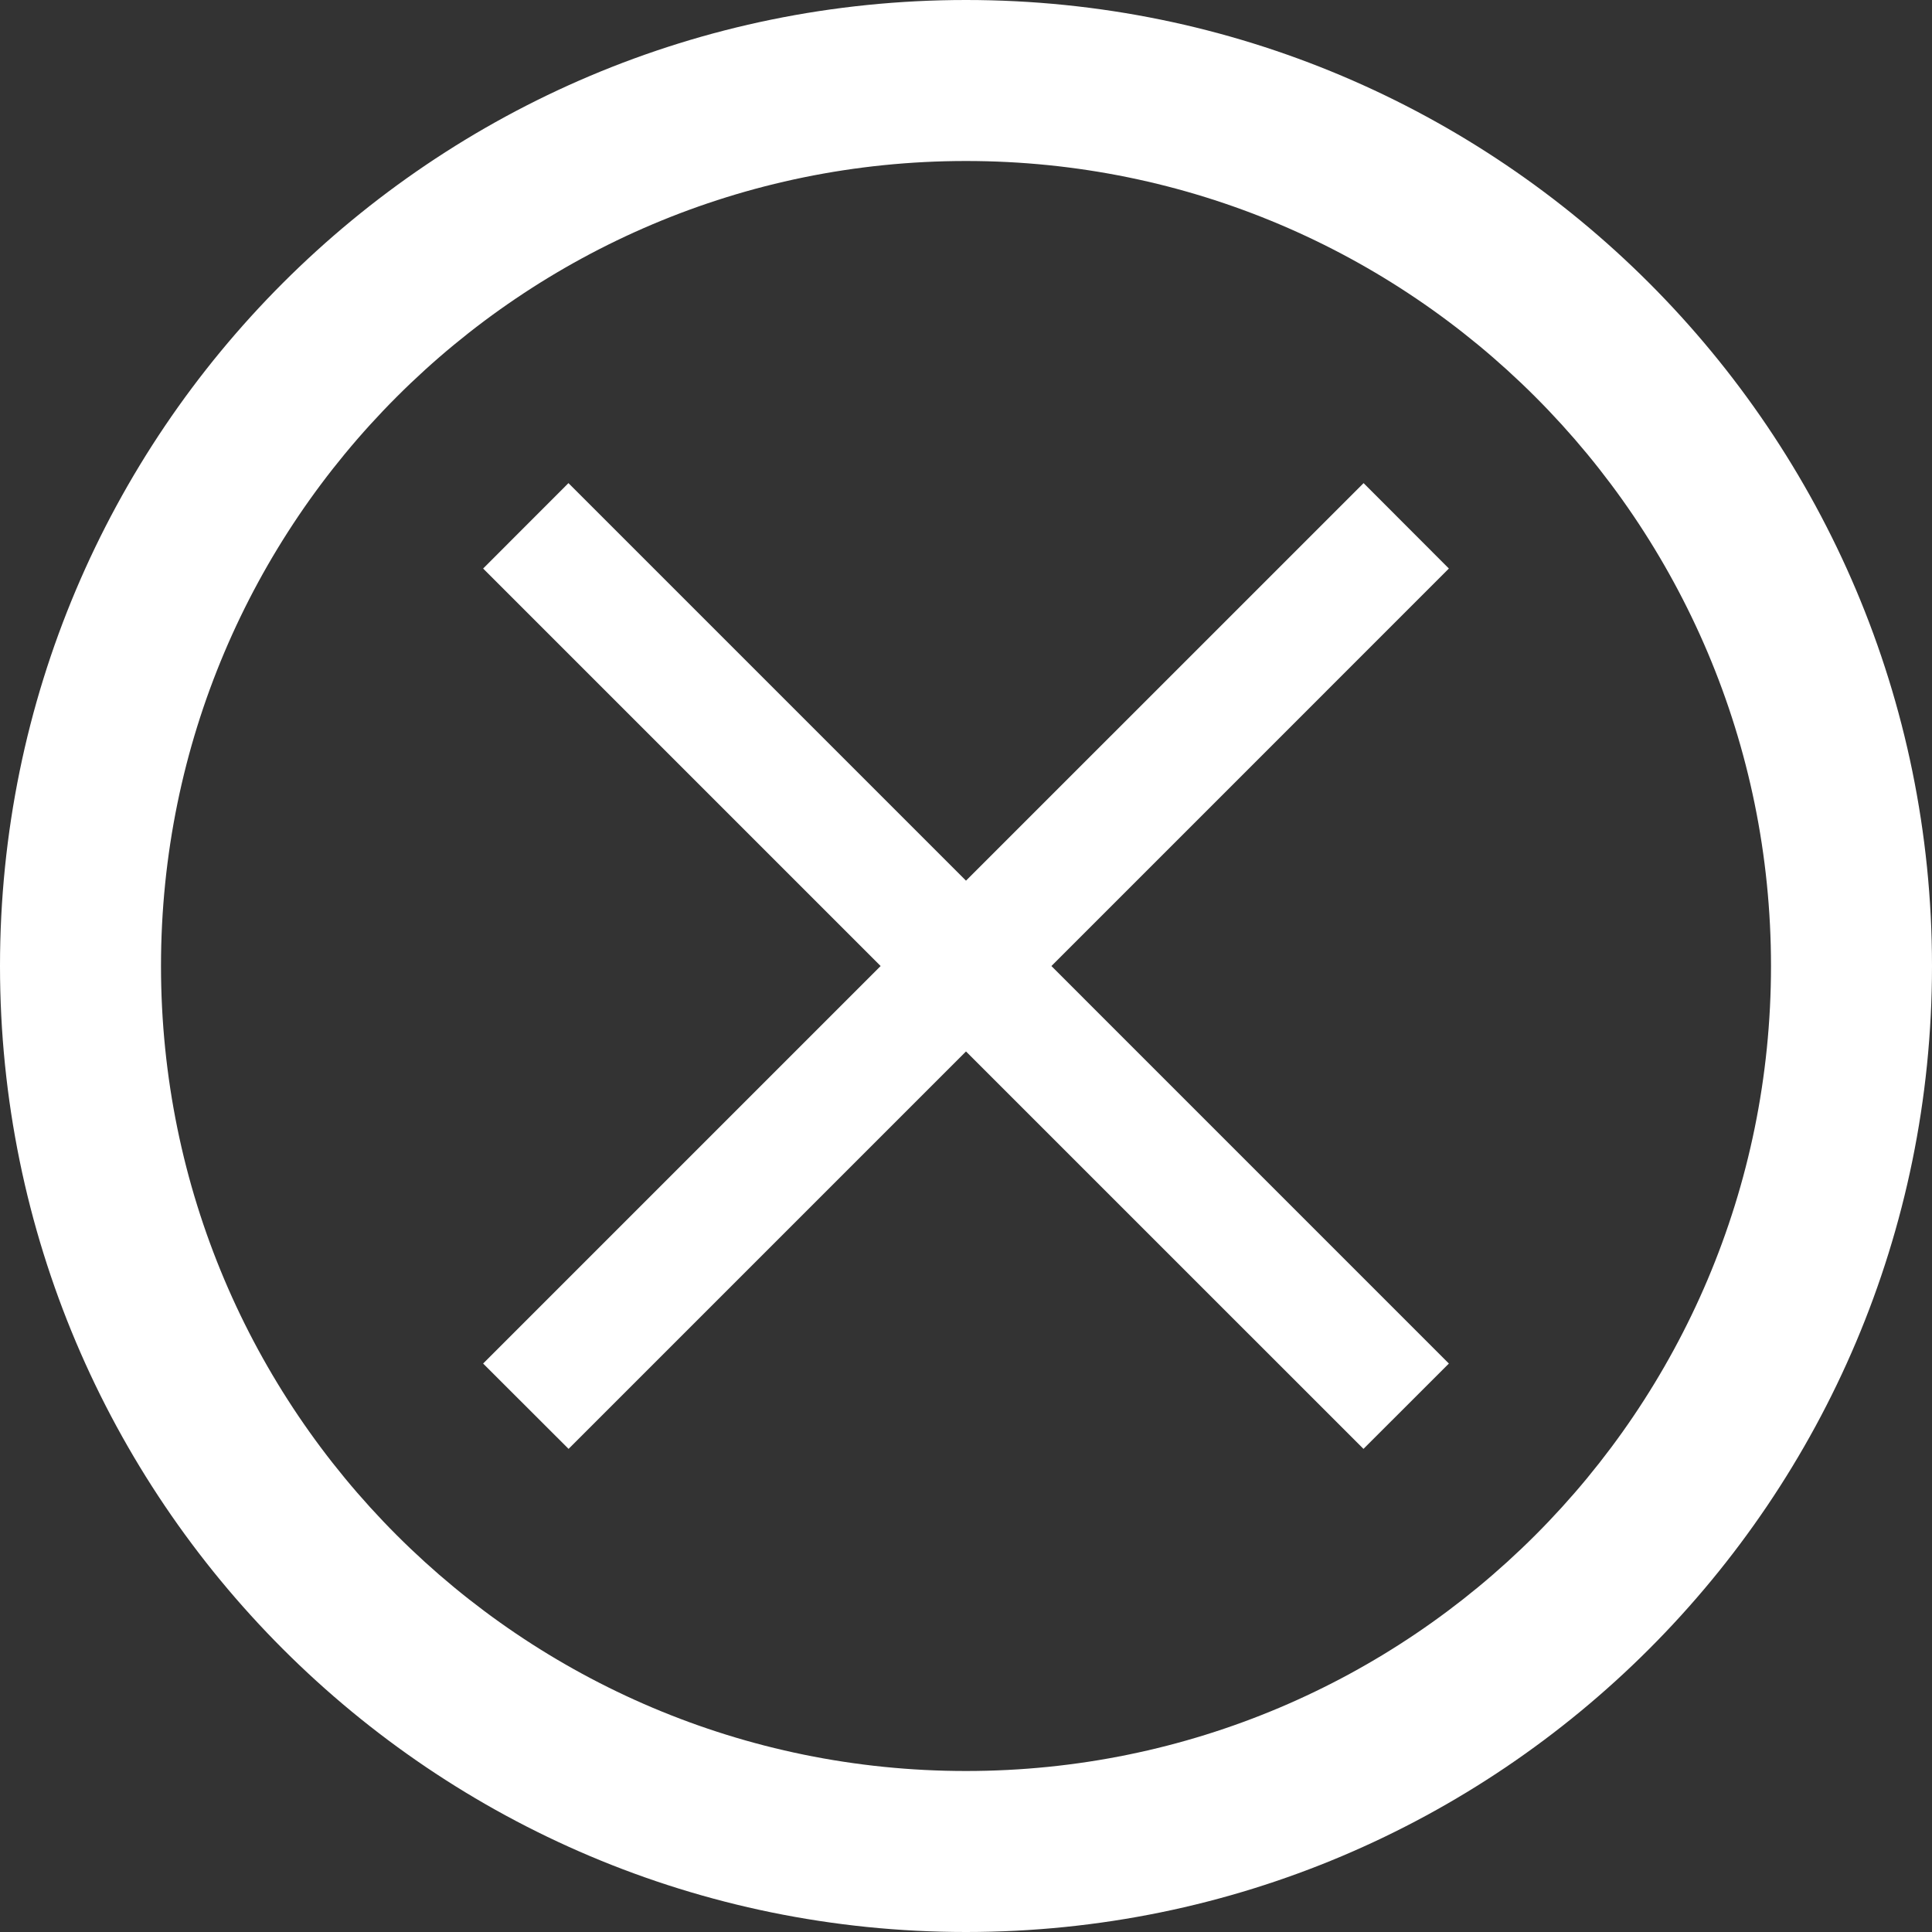 <svg viewBox="0 0 48 48" xml:space="preserve" xmlns="http://www.w3.org/2000/svg"><rect x="0" y="0" width="48" height="48" fill="#333333" stroke="none"/><g fill="#ffffff" class="fill-241f20"><path d="M24 0C10.745 0 0 10.745 0 24s10.745 24 24 24 24-10.745 24-24S37.255 0 24 0zm0 44C12.954 44 4 35.046 4 24S12.954 4 24 4s20 8.954 20 20-8.954 20-20 20z"></path><path d="M33.878 12.003 24 21.88l-9.877-9.877-2.12 2.122 9.876 9.876-9.876 9.876 2.123 2.12L24 26.123l9.875 9.874 2.122-2.12-9.875-9.876 9.875-9.876z"></path></g></svg>